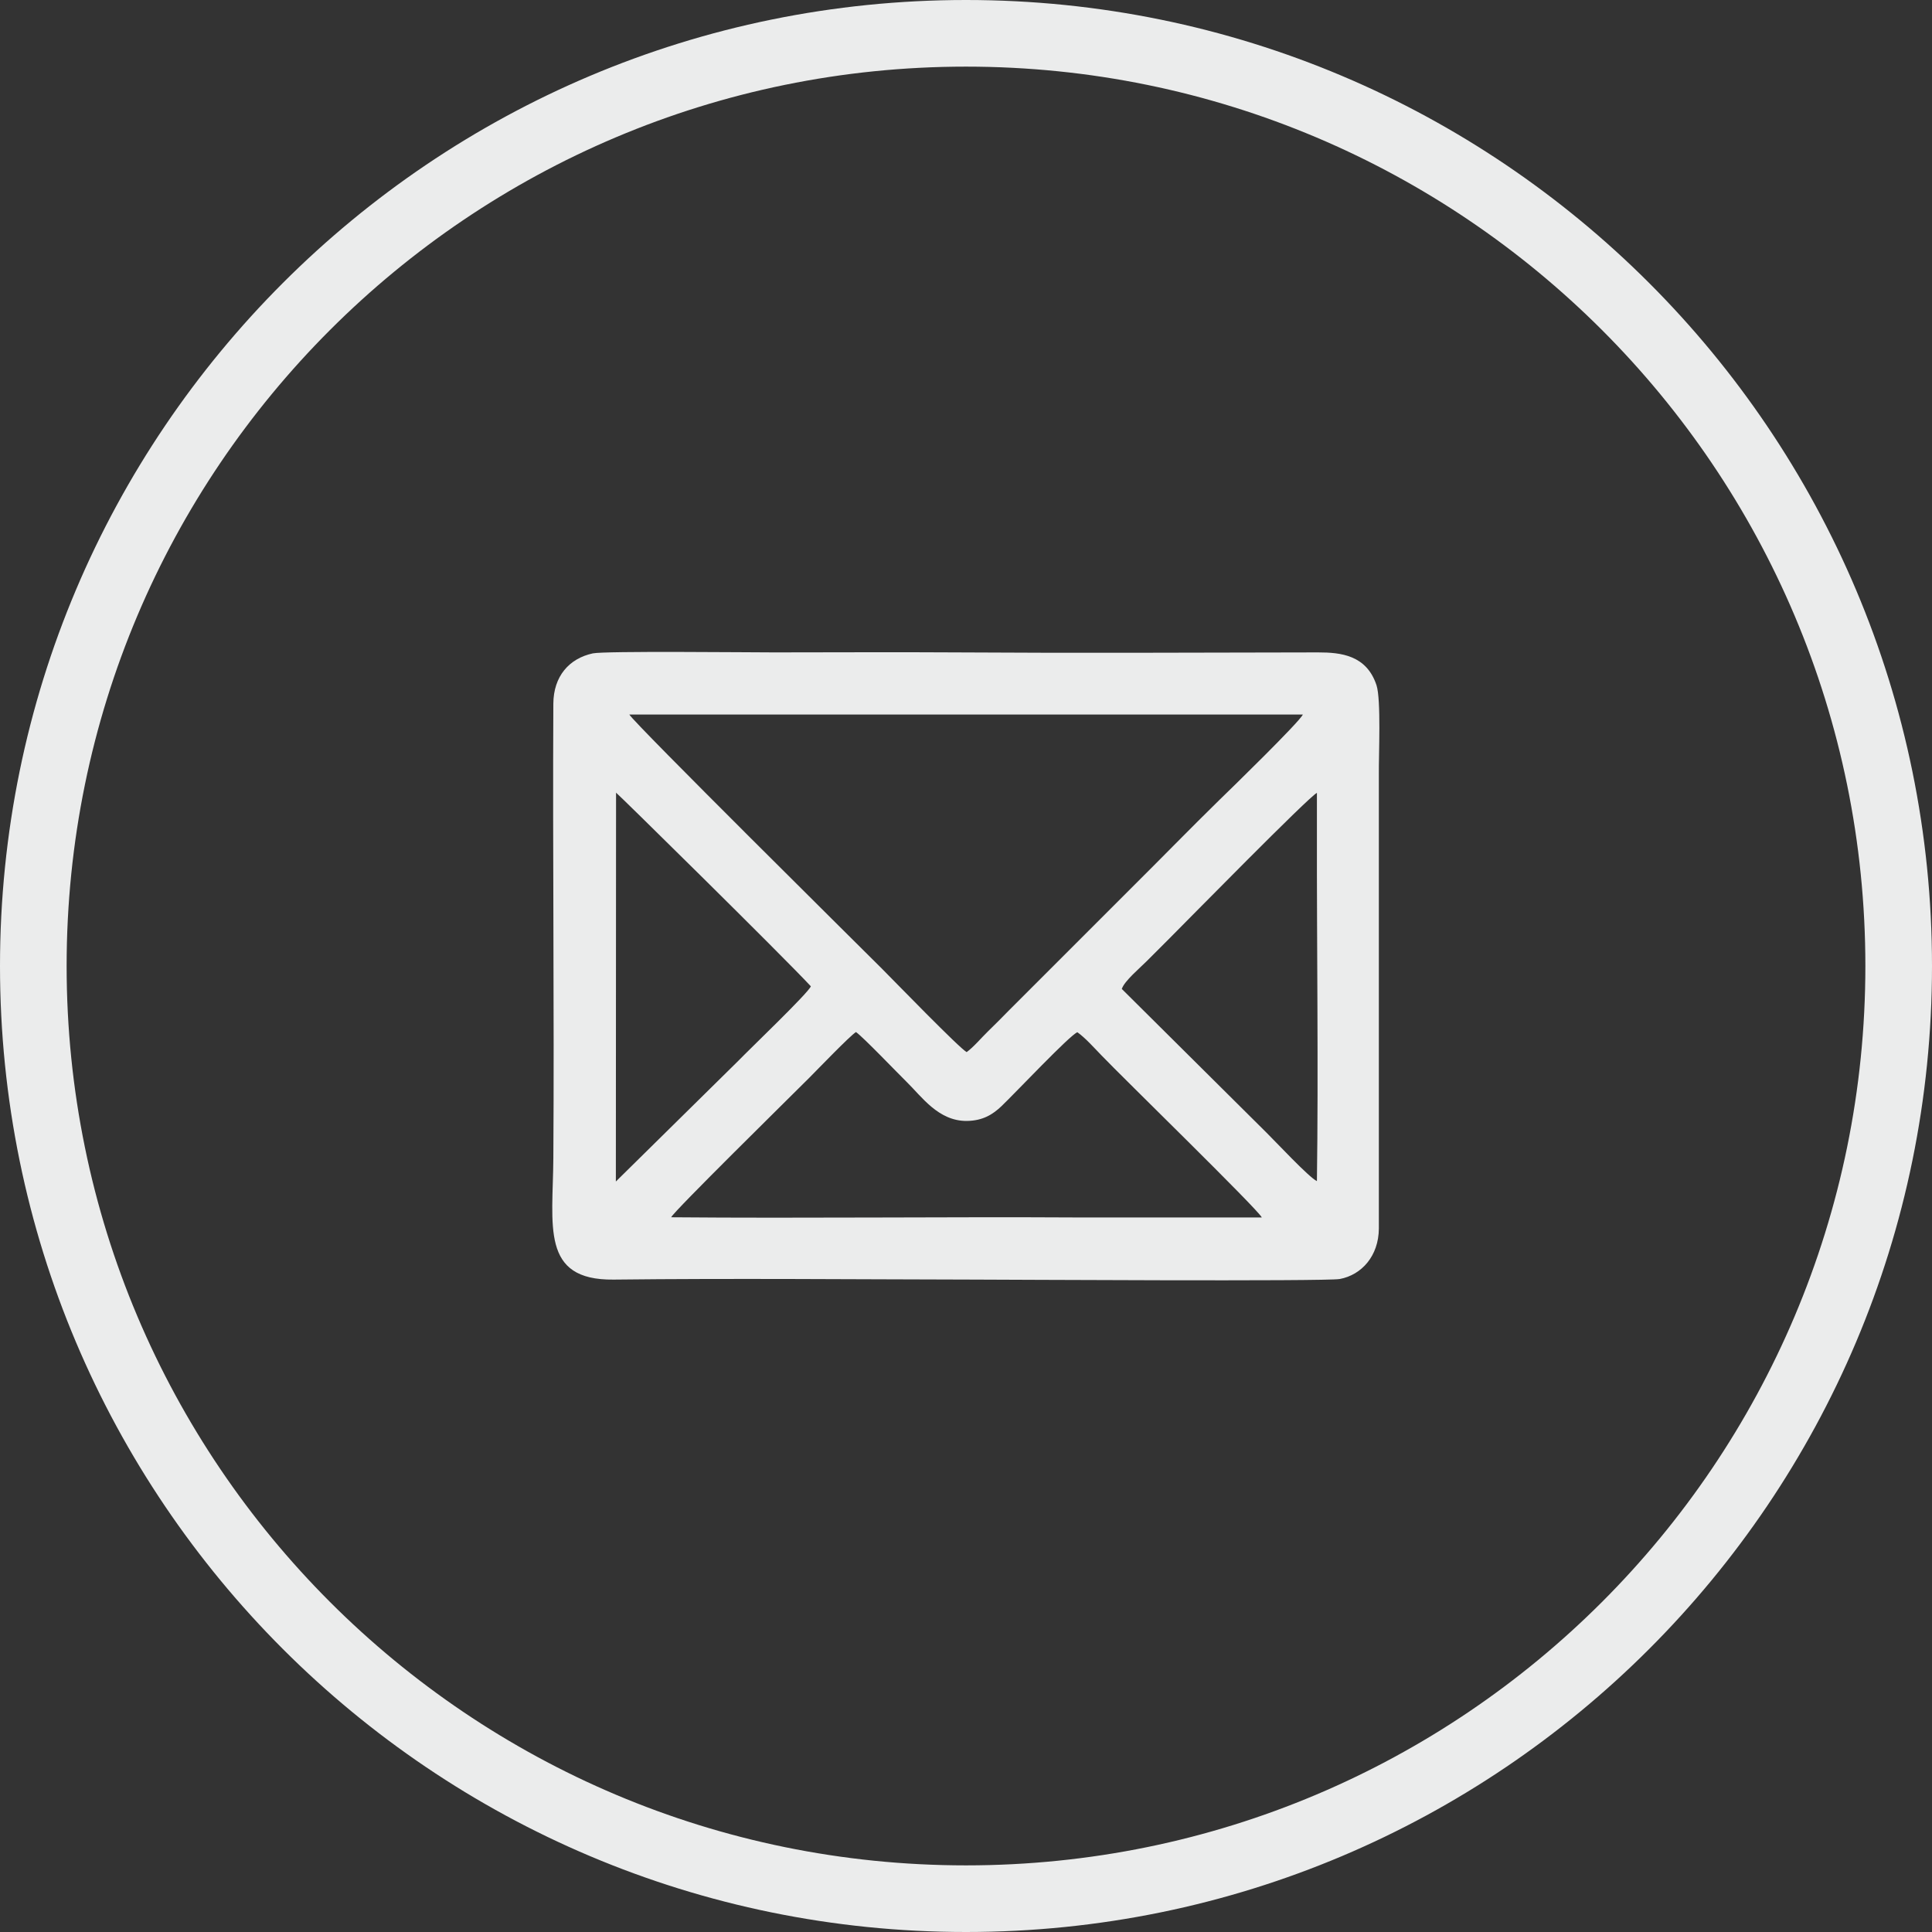 <?xml version="1.0" encoding="UTF-8"?> <!-- Creator: CorelDRAW 2021 (64-Bit) --> <svg xmlns="http://www.w3.org/2000/svg" xmlns:xlink="http://www.w3.org/1999/xlink" xmlns:xodm="http://www.corel.com/coreldraw/odm/2003" xml:space="preserve" width="21.407mm" height="21.407mm" style="shape-rendering:geometricPrecision; text-rendering:geometricPrecision; image-rendering:optimizeQuality; fill-rule:evenodd; clip-rule:evenodd" viewBox="0 0 98.88 98.88"><rect x="0" y="0" width="98.88" height="98.88" fill="#333333" stroke="none"/> <defs> <style type="text/css"> <![CDATA[ .fil0 {fill:#EBECEC} .fil1 {fill:#EBECEC;fill-rule:nonzero} ]]> </style> </defs> <g id="Слой_x0020_1">  <path class="fil0" d="M34.35 62.3c0.15,-0.32 6.01,-6.08 7.08,-7.15 0.4,-0.4 2.06,-2.13 2.38,-2.33 0.4,0.29 2.1,2.07 2.58,2.54 0.78,0.76 1.63,2.02 3.09,2.01 0.83,-0.01 1.34,-0.34 1.78,-0.76 0.73,-0.7 3.49,-3.63 3.88,-3.78 0.4,0.28 0.87,0.81 1.23,1.18 1.08,1.13 8.02,7.89 8.21,8.3l-9.36 0c-6.93,-0.04 -13.97,0.05 -20.88,-0.01zm-2.83 -21.74c0.07,0.03 8.53,8.36 9.98,9.92 -0.13,0.34 -3.1,3.18 -3.72,3.82l-6.26 6.17 0.01 -19.91zm25.9 10.04c0.13,-0.39 0.91,-1.05 1.24,-1.38 0.43,-0.43 0.8,-0.8 1.23,-1.23 0.86,-0.86 7.12,-7.24 7.51,-7.41l0 2.01c-0.01,5.81 0.08,12.12 0,17.86 -0.4,-0.18 -2.15,-2.06 -2.58,-2.48l-7.41 -7.36zm-7.94 3.25c-0.35,-0.17 -3.78,-3.71 -4.35,-4.28 -0.93,-0.93 -12.7,-12.58 -12.92,-13l34.47 0c-0.17,0.38 -3.71,3.83 -4.29,4.39 -1.47,1.44 -2.85,2.86 -4.31,4.31l-6.45 6.45c-0.37,0.38 -0.69,0.7 -1.07,1.07 -0.35,0.34 -0.72,0.79 -1.09,1.06zm-19.14 -20.41c-1.21,0.26 -2.01,1.17 -2.02,2.57 -0.04,7.71 0.05,15.52 0,23.25 -0.02,3.47 -0.67,6.27 3.08,6.23 6.17,-0.07 12.39,-0.01 18.56,-0 1.22,0 17.9,0.1 18.61,-0.03 1.12,-0.21 1.99,-1.18 2,-2.58l-0 -23.25c-0.01,-0.99 0.12,-3.81 -0.12,-4.56 -0.51,-1.54 -1.82,-1.68 -2.99,-1.68 -6.18,0.01 -12.38,0.04 -18.56,-0 -3.09,-0.02 -6.19,0 -9.28,-0 -1.28,0 -8.66,-0.08 -9.28,0.05z"></path> <path class="fil1" d="M49.44 0c13.65,0 26.01,5.53 34.96,14.48 8.95,8.95 14.48,21.31 14.48,34.96 0,13.65 -5.53,26.01 -14.48,34.96 -8.95,8.95 -21.31,14.48 -34.96,14.48 -13.65,0 -26.01,-5.53 -34.96,-14.48 -8.95,-8.95 -14.48,-21.31 -14.48,-34.96 0,-13.65 5.53,-26.01 14.48,-34.96 8.95,-8.95 21.31,-14.48 34.96,-14.48zm32.55 16.89c-8.33,-8.33 -19.84,-13.48 -32.55,-13.48 -12.71,0 -24.22,5.15 -32.55,13.48 -8.33,8.33 -13.48,19.84 -13.48,32.55 0,12.71 5.15,24.22 13.48,32.55 8.33,8.33 19.84,13.48 32.55,13.48 12.71,0 24.22,-5.15 32.55,-13.48 8.33,-8.33 13.48,-19.84 13.48,-32.55 0,-12.71 -5.15,-24.22 -13.48,-32.55z"></path> </g> </svg> 